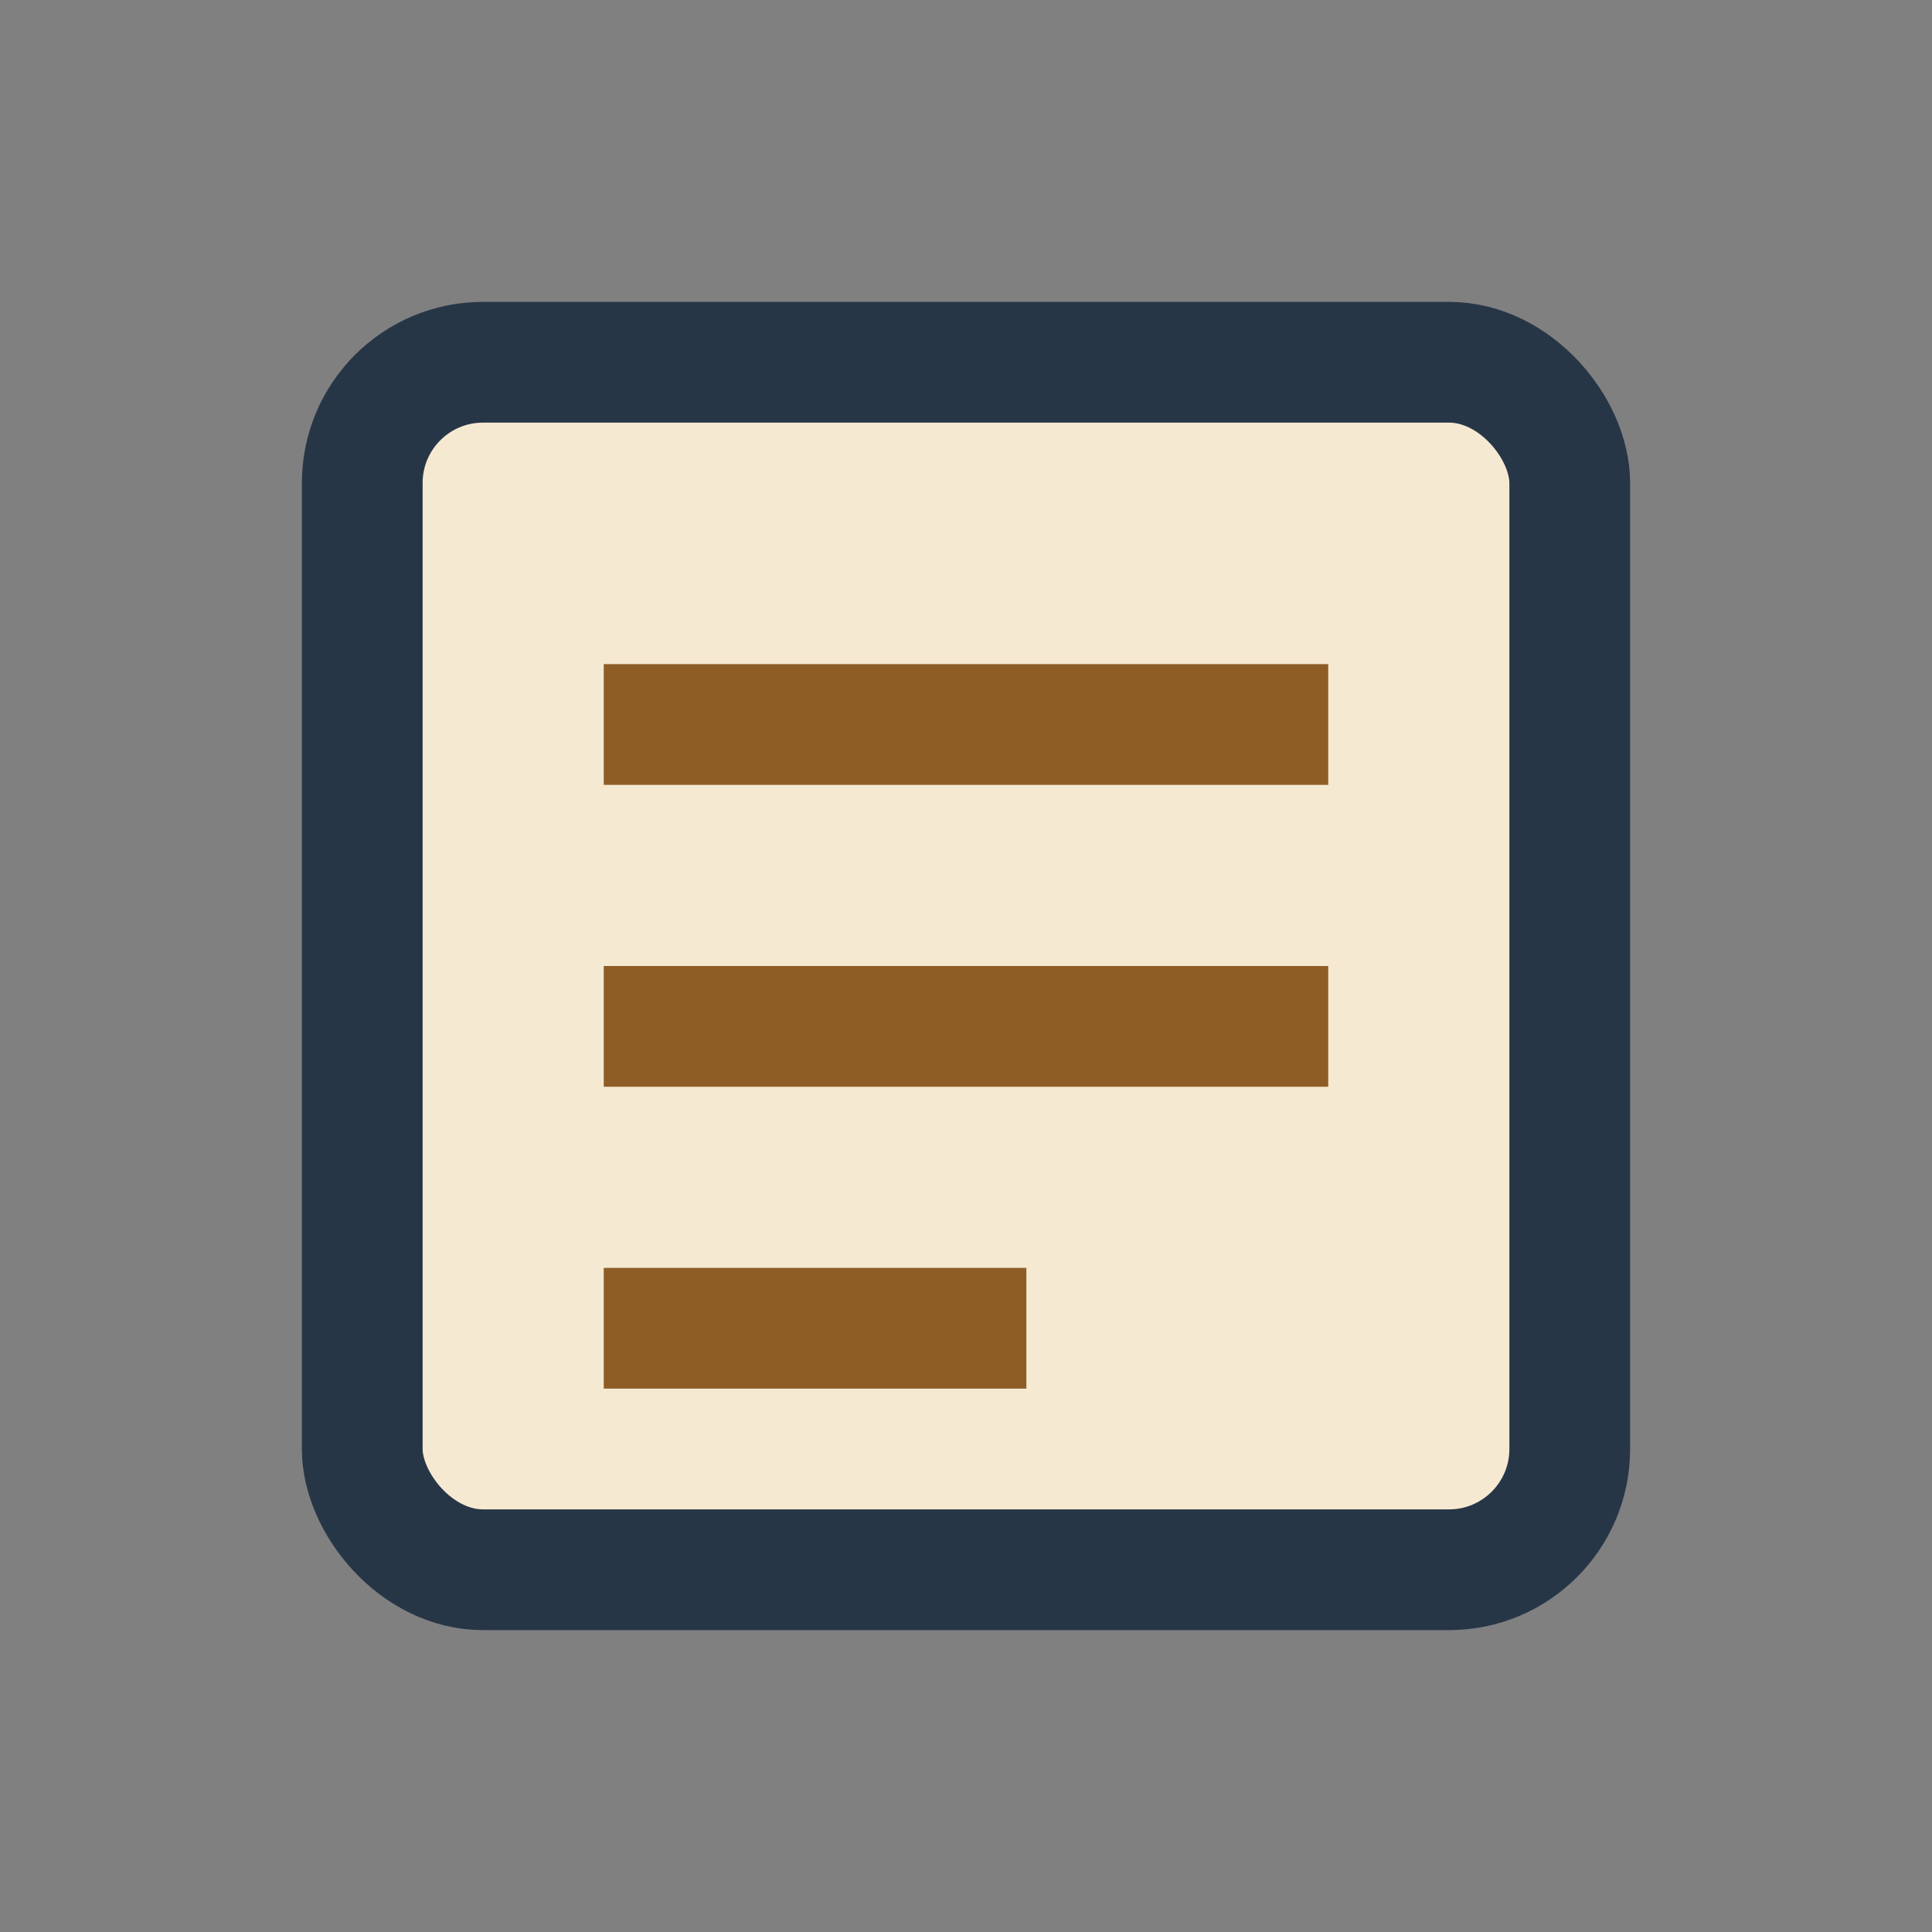 <?xml version="1.0" encoding="UTF-8"?>
<svg xmlns="http://www.w3.org/2000/svg" width="32" height="32" viewBox="0 0 32 32"><rect x="0" y="0" width="32" height="32" fill="#808080" stroke="none"/><rect x="6" y="6" width="20" height="20" rx="2" fill="#F6E9D2" stroke="#273647" stroke-width="2"/><line x1="10" y1="12" x2="22" y2="12" stroke="#8E5D26" stroke-width="2"/><line x1="10" y1="17" x2="22" y2="17" stroke="#8E5D26" stroke-width="2"/><line x1="10" y1="22" x2="17" y2="22" stroke="#8E5D26" stroke-width="2"/></svg>